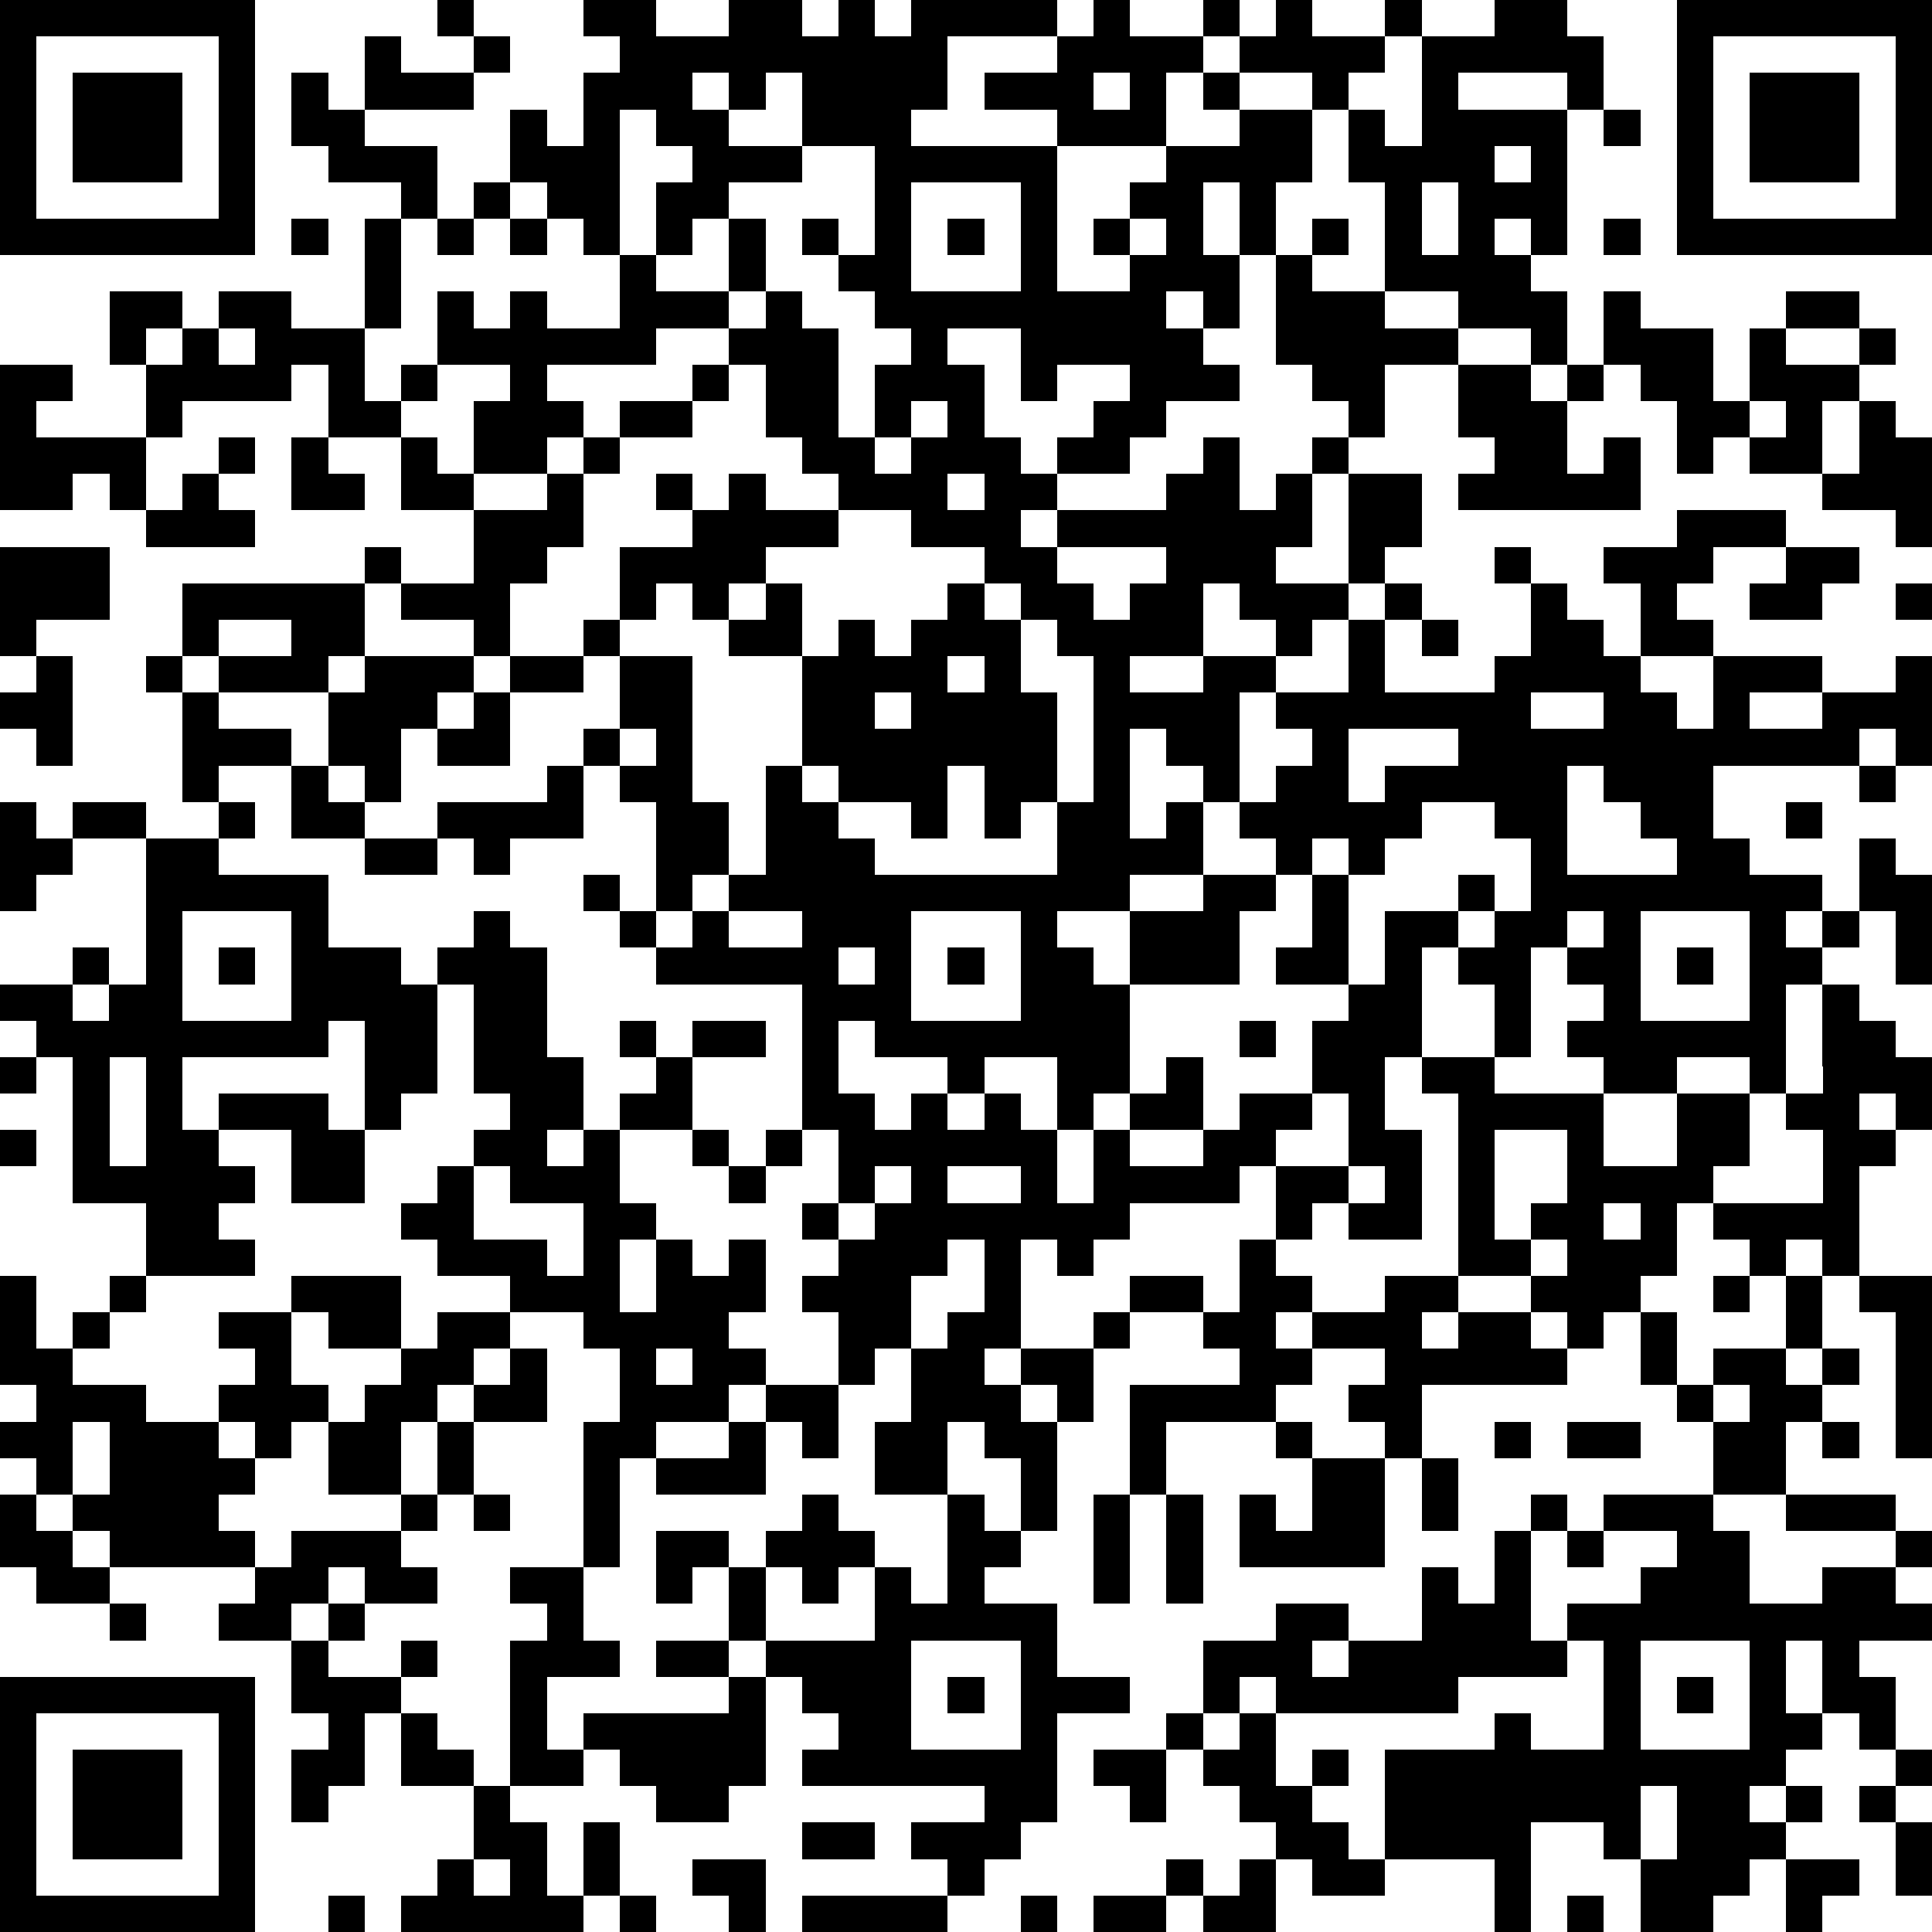 <?xml version="1.0" standalone="yes"?><svg version="1.1" xmlns="http://www.w3.org/2000/svg" xmlns:xlink="http://www.w3.org/1999/xlink" xmlns:ev="http://www.w3.org/2001/xml-events" width="212" height="212" shape-rendering="crispEdges"><path d="M0 0h7v7h-7zM12 0h1v1h-1zM16 0h2v1h2v-1h2v1h1v-1h1v1h1v-1h4v1h-3v2h-1v1h4v-1h-2v-1h2v-1h1v-1h1v1h2v-1h1v1h-1v1h-1v2h-3v4h2v-1h-1v-1h1v-1h1v-1h2v-1h-1v-1h1v-1h1v-1h1v1h2v-1h1v1h-1v1h-1v1h-1v-1h-2v1h2v2h-1v2h-1v-2h-1v2h1v2h-1v-1h-1v1h1v1h1v1h-2v1h-1v1h-2v-1h1v-1h1v-1h-2v1h-1v-2h-2v1h1v2h1v1h1v1h-1v1h1v-1h3v-1h1v-1h1v2h1v-1h1v-1h1v-1h-1v-1h-1v-3h1v-1h1v1h-1v1h2v-3h-1v-2h1v1h1v-3h2v-1h2v1h1v2h-1v-1h-3v1h3v4h-1v-1h-1v1h1v1h1v2h-1v-1h-2v-1h-2v1h2v1h-2v2h-1v1h-1v2h-1v1h2v-3h2v2h-1v1h-1v1h-1v1h-1v-1h-1v-1h-1v2h-2v1h2v-1h2v1h-1v3h-1v-1h-1v-1h-1v3h1v-1h1v2h-2v1h-2v1h1v1h1v-2h2v-1h2v-1h-1v-1h1v-1h1v-1h-1v-1h2v-2h1v-1h1v1h-1v2h3v-1h1v-2h-1v-1h1v1h1v1h1v1h1v-2h-1v-1h2v-1h3v1h-2v1h-1v1h1v1h-2v1h1v1h1v-2h3v1h-2v1h2v-1h2v-1h1v3h-1v-1h-1v1h-4v2h1v1h2v1h-1v1h1v-1h1v-2h1v1h1v3h-1v-2h-1v1h-1v1h-1v3h-1v-1h-2v1h-2v-1h-1v-1h1v-1h-1v-1h-1v3h-1v-2h-1v-1h-1v3h-1v2h1v3h-2v-1h-1v1h-1v-2h-1v1h-3v1h-1v1h-1v-1h-1v3h-1v1h1v-1h2v-1h1v-1h2v1h-2v1h-1v2h-1v-1h-1v1h1v3h-1v-2h-1v-1h-1v2h-2v-2h1v-2h-1v1h-1v-2h-1v-1h1v-1h-1v-1h1v-2h-1v-4h-4v-1h-1v-1h-1v-1h1v1h1v-3h-1v-1h-1v-1h1v-2h-1v-1h1v-2h2v-1h-1v-1h1v1h1v-1h1v1h2v-1h-1v-1h-1v-2h-1v-1h-2v1h-3v1h1v1h-1v1h-2v-2h1v-1h-2v-2h1v1h1v-1h1v1h2v-2h-1v-1h-1v-1h-1v-2h1v1h1v-2h1v-1h-1zM46 0h7v7h-7zM1 1v5h5v-5zM10 1h1v1h2v-1h1v1h-1v1h-3zM47 1v5h5v-5zM2 2h3v3h-3zM8 2h1v1h1v1h2v2h-1v-1h-2v-1h-1zM19 2v1h1v-1zM21 2v1h-1v1h2v-2zM30 2v1h1v-1zM48 2h3v3h-3zM17 3v4h1v-2h1v-1h-1v-1zM44 3h1v1h-1zM22 4v1h-2v1h-1v1h-1v1h2v-2h1v2h-1v1h1v-1h1v1h1v3h1v-2h1v-1h-1v-1h-1v-1h-1v-1h1v1h1v-3zM41 4v1h1v-1zM13 5h1v1h-1zM25 5v3h3v-3zM39 5v2h1v-2zM8 6h1v1h-1zM10 6h1v3h-1zM12 6h1v1h-1zM14 6h1v1h-1zM26 6h1v1h-1zM31 6v1h1v-1zM44 6h1v1h-1zM3 8h2v1h-1v1h-1zM6 8h2v1h2v2h1v-1h1v1h-1v1h-2v-2h-1v1h-3v1h-1v-2h1v-1h1zM44 8h1v1h2v2h1v-2h1v-1h2v1h-2v1h2v-1h1v1h-1v1h-1v2h-2v-1h-1v1h-1v-2h-1v-1h-1zM6 9v1h1v-1zM0 10h2v1h-1v1h3v2h-1v-1h-1v1h-2zM19 10h1v1h-1zM40 10h2v1h1v-1h1v1h-1v2h1v-1h1v2h-5v-1h1v-1h-1zM17 11h2v1h-2zM25 11v1h-1v1h1v-1h1v-1zM48 11v1h1v-1zM51 11h1v1h1v3h-1v-1h-2v-1h1zM6 12h1v1h-1zM8 12h1v1h1v1h-2zM11 12h1v1h1v1h-2zM16 12h1v1h-1zM5 13h1v1h1v1h-3v-1h1zM15 13h1v2h-1v1h-1v2h-1v-1h-2v-1h-1v-1h1v1h2v-2h2zM26 13v1h1v-1zM23 14v1h-2v1h-1v1h-1v-1h-1v1h-1v1h2v4h1v2h-1v1h-1v1h1v-1h1v-1h1v-3h1v-3h-2v-1h1v-1h1v2h1v-1h1v1h1v-1h1v-1h1v-1h-2v-1zM0 15h3v2h-2v1h-1zM29 15v1h1v1h1v-1h1v-1zM49 15h2v1h-1v1h-2v-1h1zM5 16h5v2h-1v1h-3v-1h-1zM27 16v1h1v-1zM52 16h1v1h-1zM6 17v1h2v-1zM28 17v2h1v3h-1v1h-1v-2h-1v2h-1v-1h-2v-1h-1v1h1v1h1v1h5v-2h1v-4h-1v-1zM39 17h1v1h-1zM1 18h1v3h-1v-1h-1v-1h1zM4 18h1v1h-1zM10 18h3v1h-1v1h-1v2h-1v-1h-1v-2h1zM14 18h2v1h-2zM26 18v1h1v-1zM5 19h1v1h2v1h-2v1h-1zM13 19h1v2h-2v-1h1zM24 19v1h1v-1zM42 19v1h2v-1zM17 20v1h1v-1zM37 20v2h1v-1h2v-1zM8 21h1v1h1v1h-2zM15 21h1v2h-2v1h-1v-1h-1v-1h3zM43 21v3h3v-1h-1v-1h-1v-1zM51 21h1v1h-1zM0 22h1v1h1v-1h2v1h-2v1h-1v1h-1zM6 22h1v1h-1zM39 22v1h-1v1h-1v-1h-1v1h-1v1h-1v2h-3v3h-1v1h-1v-2h-2v1h-1v-1h-2v-1h-1v2h1v1h1v-1h1v1h1v-1h1v1h1v2h1v-2h1v-1h1v-1h1v2h-2v1h2v-1h1v-1h2v-2h1v-1h-2v-1h1v-2h1v3h1v-2h2v-1h1v1h-1v1h1v-1h1v-2h-1v-1zM49 22h1v1h-1zM4 23h2v1h3v2h2v1h1v-1h1v-1h1v1h1v3h1v2h-1v1h1v-1h1v-1h1v-1h-1v-1h1v1h1v-1h2v1h-2v2h-2v2h1v1h-1v2h1v-2h1v1h1v-1h1v2h-1v1h1v1h-1v1h-2v1h-1v3h-1v-4h1v-2h-1v-1h-2v-1h-2v-1h-1v-1h1v-1h1v-1h1v-1h-1v-3h-1v3h-1v1h-1v-3h-1v1h-4v2h1v-1h3v1h1v2h-2v-2h-2v1h1v1h-1v1h1v1h-3v-2h-2v-4h-1v-1h-1v-1h2v-1h1v1h-1v1h1v-1h1zM10 23h2v1h-2zM5 25v3h3v-3zM20 25v1h2v-1zM25 25v3h3v-3zM43 25v1h1v-1zM45 25v3h3v-3zM6 26h1v1h-1zM23 26v1h1v-1zM26 26h1v1h-1zM46 26h1v1h-1zM50 27h1v1h1v1h1v2h-1v-1h-1v1h1v1h-1v3h-1v-1h-1v1h-1v-1h-1v-1h-1v2h-1v1h-1v1h-1v-1h-1v-1h-2v-5h-1v-1h2v1h3v2h2v-2h2v2h-1v1h3v-2h-1v-1h1zM34 28h1v1h-1zM0 29h1v1h-1zM3 29v3h1v-3zM36 30v1h-1v1h2v-2zM0 31h1v1h-1zM19 31h1v1h-1zM21 31h1v1h-1zM41 31v3h1v-1h1v-2zM13 32v2h2v1h1v-2h-2v-1zM20 32h1v1h-1zM24 32v1h-1v1h1v-1h1v-1zM26 32v1h2v-1zM37 32v1h1v-1zM44 33v1h1v-1zM26 34v1h-1v2h1v-1h1v-2zM34 34h1v1h1v1h-1v1h1v-1h2v-1h2v1h-1v1h1v-1h2v1h1v1h-4v2h-1v-1h-1v-1h1v-1h-2v1h-1v1h-3v2h-1v-3h3v-1h-1v-1h1zM42 34v1h1v-1zM0 35h1v2h1v-1h1v-1h1v1h-1v1h-1v1h2v1h2v-1h1v-1h-1v-1h2v-1h3v2h-2v-1h-1v2h1v1h-1v1h-1v-1h-1v1h1v1h-1v1h1v1h-4v-1h-1v-1h-1v-1h-1v-1h1v-1h-1zM47 35h1v1h-1zM49 35h1v2h-1zM51 35h2v5h-1v-4h-1zM12 36h2v1h-1v1h-1v1h-1v2h-2v-2h1v-1h1v-1h1zM45 36h1v2h-1zM14 37h1v2h-2v-1h1zM18 37v1h1v-1zM47 37h2v1h1v-1h1v1h-1v1h-1v2h-2v-2h-1v-1h1zM21 38h2v2h-1v-1h-1zM47 38v1h1v-1zM2 39v2h1v-2zM12 39h1v2h-1zM20 39h1v2h-3v-1h2zM35 39h1v1h-1zM41 39h1v1h-1zM43 39h2v1h-2zM50 39h1v1h-1zM36 40h2v3h-4v-2h1v1h1zM39 40h1v2h-1zM0 41h1v1h1v1h1v1h-2v-1h-1zM11 41h1v1h-1zM13 41h1v1h-1zM22 41h1v1h1v1h-1v1h-1v-1h-1v-1h1zM26 41h1v1h1v1h-1v1h2v2h2v1h-2v3h-1v1h-1v1h-1v-1h-1v-1h2v-1h-5v-1h1v-1h-1v-1h-1v-1h-1v-2h-1v1h-1v-2h2v1h1v2h3v-2h1v1h1zM30 41h1v3h-1zM32 41h1v3h-1zM42 41h1v1h-1zM44 41h3v1h1v2h2v-1h2v-1h-3v-1h3v1h1v1h-1v1h1v1h-2v1h1v2h-1v-1h-1v-2h-1v2h1v1h-1v1h-1v1h1v-1h1v1h-1v1h-1v1h-1v1h-2v-2h-1v-1h-2v3h-1v-2h-3v-3h3v-1h1v1h2v-3h-1v-1h2v-1h1v-1h-2zM8 42h3v1h1v1h-2v-1h-1v1h-1v1h-2v-1h1v-1h1zM41 42h1v3h1v1h-3v1h-5v-1h-1v1h-1v-2h2v-1h2v1h-1v1h1v-1h2v-2h1v1h1zM43 42h1v1h-1zM14 43h2v2h1v1h-2v2h1v-1h4v-1h-2v-1h2v1h1v3h-1v1h-2v-1h-1v-1h-1v1h-2v-4h1v-1h-1zM3 44h1v1h-1zM9 44h1v1h-1zM8 45h1v1h2v-1h1v1h-1v1h-1v2h-1v1h-1v-2h1v-1h-1zM25 45v3h3v-3zM45 45v3h3v-3zM0 46h7v7h-7zM26 46h1v1h-1zM46 46h1v1h-1zM1 47v5h5v-5zM11 47h1v1h1v1h-2zM32 47h1v1h-1zM34 47h1v2h1v-1h1v1h-1v1h1v1h1v1h-2v-1h-1v-1h-1v-1h-1v-1h1zM2 48h3v3h-3zM30 48h2v2h-1v-1h-1zM52 48h1v1h-1zM13 49h1v1h1v2h1v-2h1v2h-1v1h-5v-1h1v-1h1zM45 49v2h1v-2zM51 49h1v1h-1zM22 50h2v1h-2zM52 50h1v2h-1zM13 51v1h1v-1zM19 51h2v2h-1v-1h-1zM32 51h1v1h-1zM34 51h1v2h-2v-1h1zM49 51h2v1h-1v1h-1zM9 52h1v1h-1zM17 52h1v1h-1zM22 52h4v1h-4zM28 52h1v1h-1zM30 52h2v1h-2zM43 52h1v1h-1z" style="fill:#000" transform="translate(0,0) scale(4)"/></svg>
